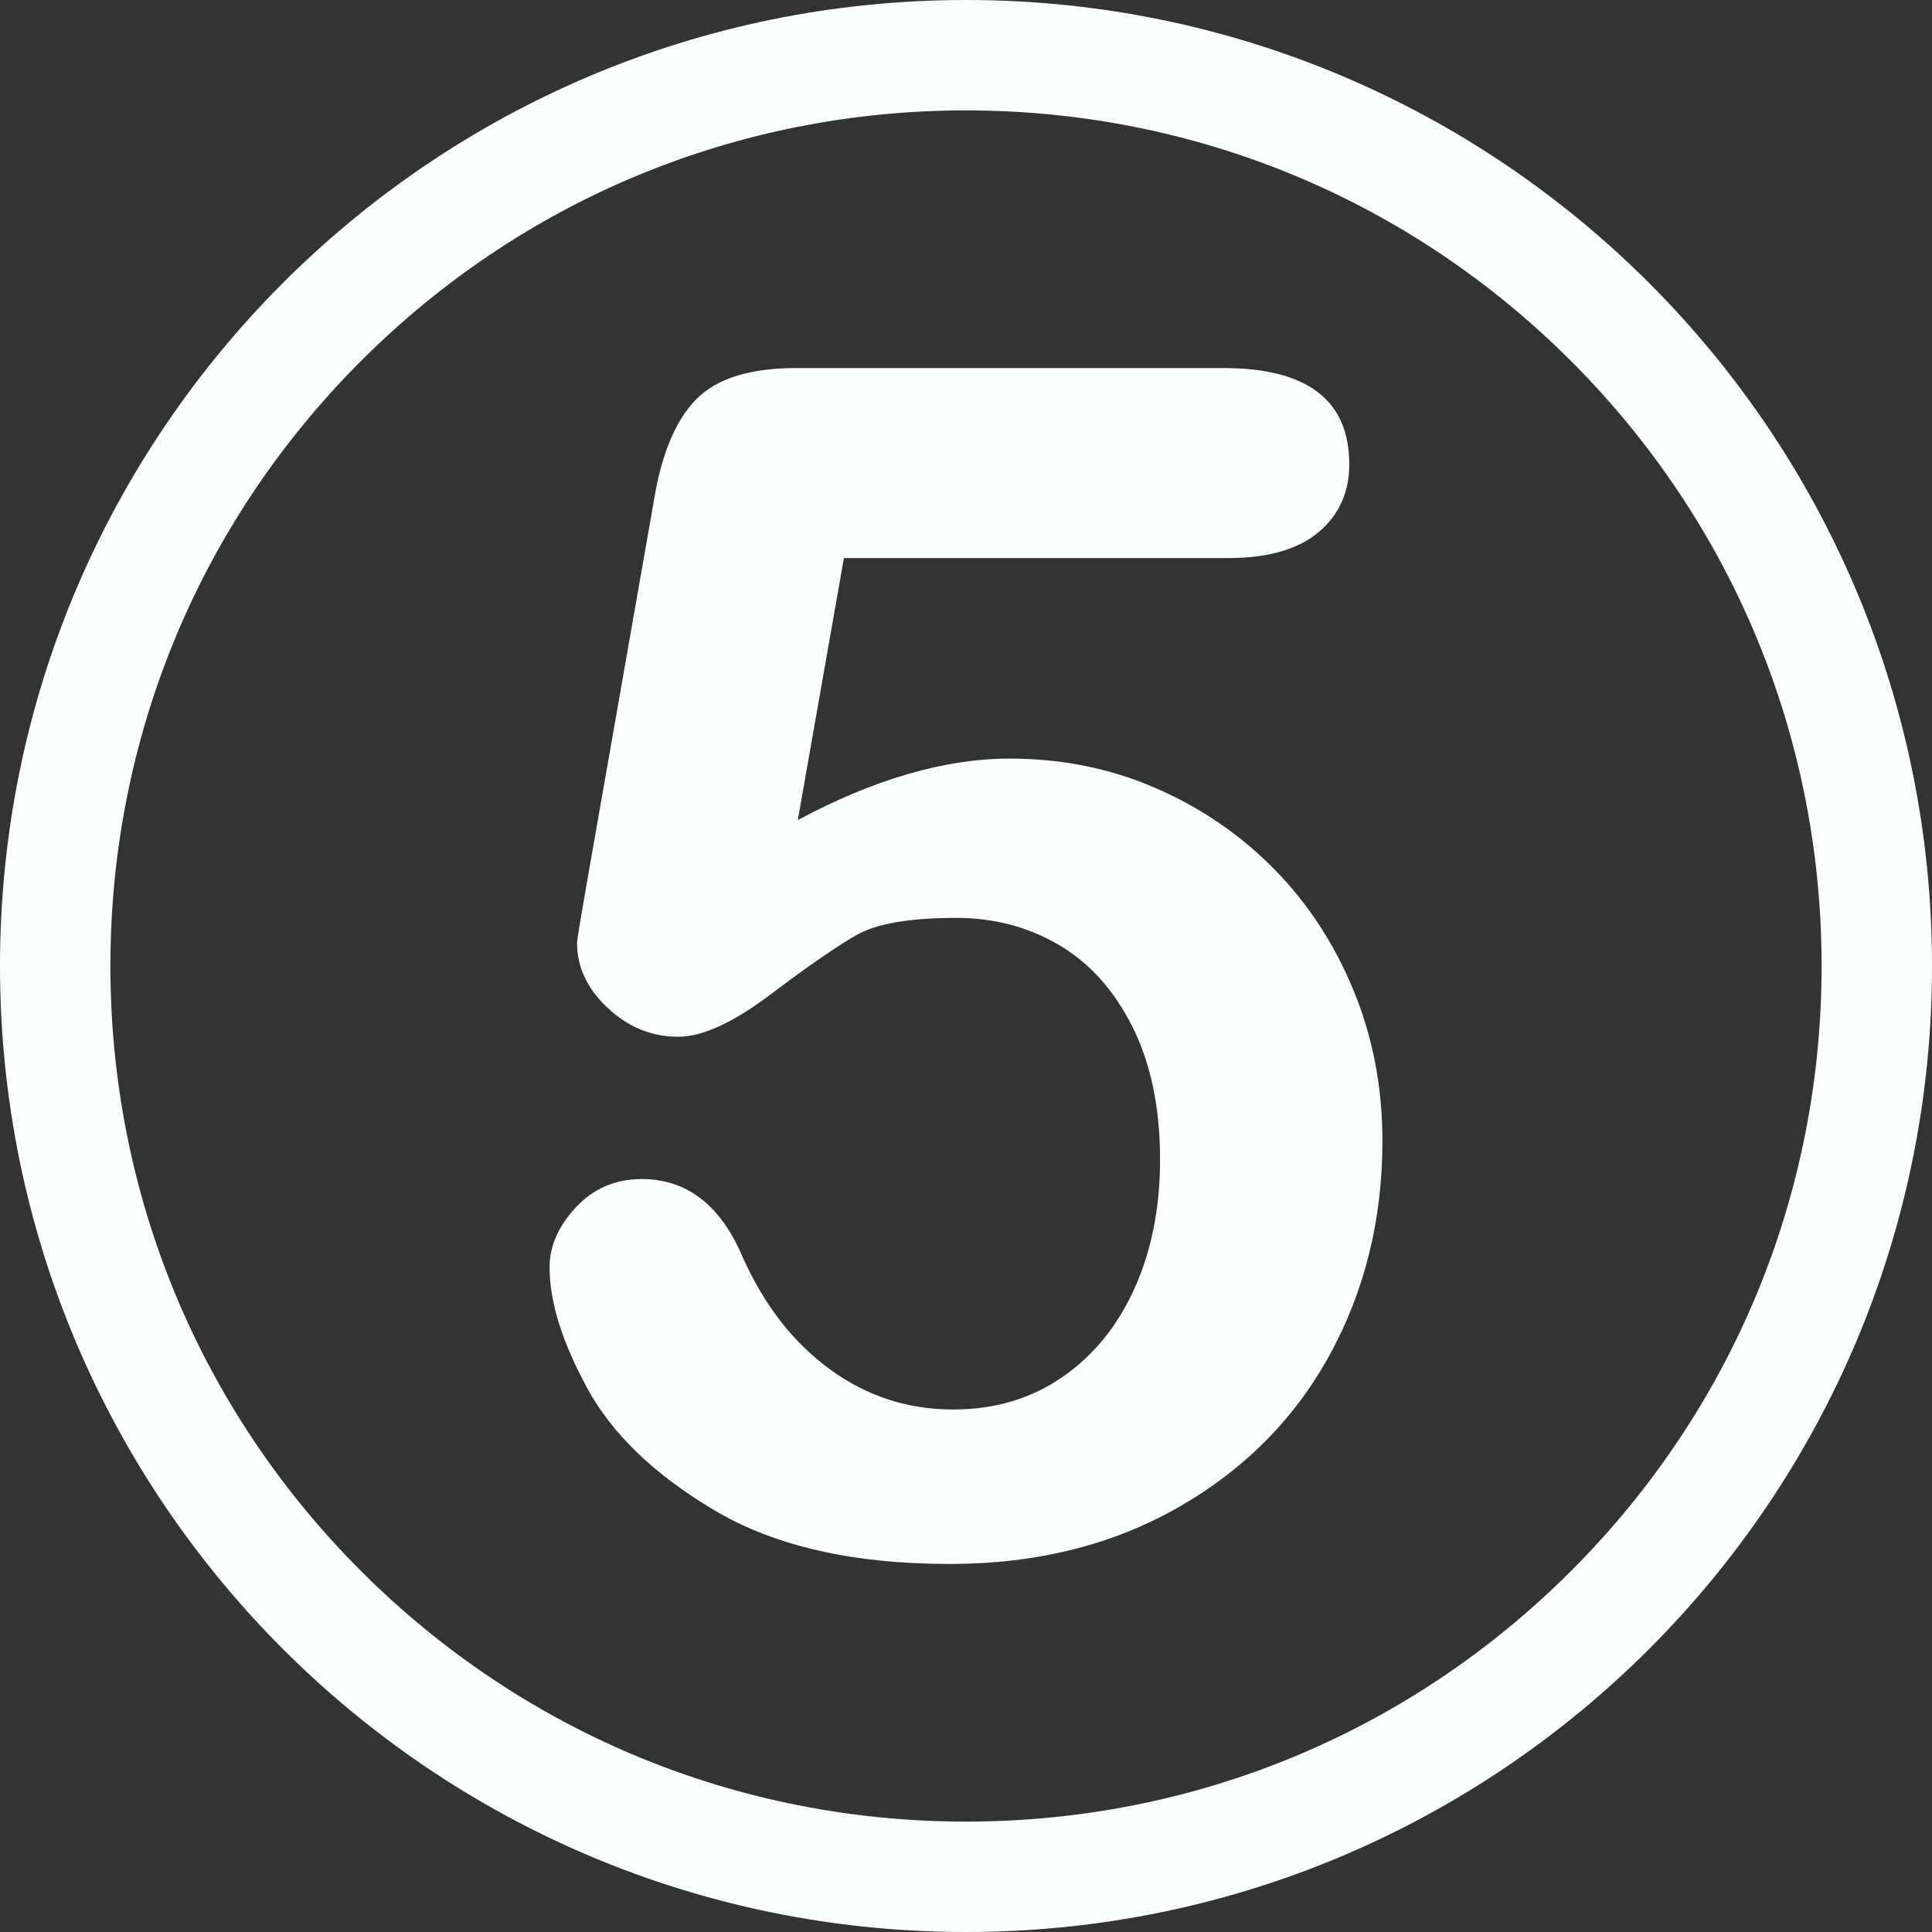 <?xml version="1.0" encoding="UTF-8" standalone="no"?><svg xmlns="http://www.w3.org/2000/svg" xmlns:xlink="http://www.w3.org/1999/xlink" fill="#fcffff" height="800" preserveAspectRatio="xMidYMid meet" version="1" viewBox="0.0 0.0 800.0 800.0" width="800" zoomAndPan="magnify"><rect x="0.0" y="0.0" width="800.0" height="800.0" fill="#333333" stroke="none"/><g id="change1_1"><path d="M 650.52 650.52 C 583.602 717.434 494.633 754.285 400 754.285 C 305.367 754.285 216.398 717.434 149.48 650.52 C 82.566 583.602 45.715 494.633 45.715 400 C 45.715 305.367 82.566 216.398 149.48 149.48 C 216.398 82.566 305.367 45.715 400 45.715 C 494.633 45.715 583.602 82.566 650.52 149.48 C 717.434 216.398 754.285 305.367 754.285 400 C 754.285 494.633 717.434 583.602 650.52 650.52 Z M 400 0 C 179.086 0 0 179.086 0 400 C 0 620.914 179.086 800 400 800 C 620.914 800 800 620.914 800 400 C 800 179.086 620.914 0 400 0"/><path d="M 508.48 231.082 L 349.441 231.082 L 330.355 339.566 C 362.051 322.605 391.297 314.117 418.078 314.117 C 439.508 314.117 459.539 318.137 478.18 326.172 C 496.816 334.207 513.172 345.316 527.23 359.488 C 541.297 373.664 552.344 390.457 560.379 409.879 C 568.414 429.297 572.434 450.172 572.434 472.488 C 572.434 504.855 565.176 534.32 550.672 560.883 C 536.156 587.449 515.23 608.539 487.891 624.164 C 460.547 639.785 429.012 647.602 393.305 647.602 C 353.344 647.602 320.926 640.234 296.039 625.504 C 271.145 610.77 253.516 593.863 243.137 574.777 C 232.758 555.691 227.566 539.008 227.566 524.723 C 227.566 516.016 231.191 507.762 238.449 499.945 C 245.699 492.133 254.797 488.227 265.738 488.227 C 284.484 488.227 298.434 499.055 307.59 520.703 C 316.512 540.574 328.566 556.027 343.75 567.074 C 358.926 578.125 375.895 583.648 394.645 583.648 C 411.828 583.648 426.895 579.188 439.844 570.258 C 452.785 561.332 462.777 549.055 469.809 533.426 C 476.84 517.805 480.355 500.059 480.355 480.191 C 480.355 458.762 476.559 440.461 468.973 425.277 C 461.383 410.102 451.227 398.777 438.504 391.297 C 425.781 383.82 411.602 380.078 395.98 380.078 C 376.781 380.078 363.055 382.422 354.801 387.109 C 346.539 391.797 334.652 400 319.141 411.719 C 303.621 423.438 290.848 429.297 280.805 429.297 C 269.863 429.297 260.152 425.336 251.676 417.41 C 243.188 409.488 238.949 400.504 238.949 390.457 C 238.949 389.344 240.176 381.754 242.633 367.691 L 270.758 207.309 C 273.883 188.117 279.684 174.164 288.172 165.457 C 296.648 156.754 310.484 152.398 329.688 152.398 L 506.473 152.398 C 541.297 152.398 558.703 165.684 558.703 192.242 C 558.703 203.852 554.461 213.227 545.98 220.367 C 537.496 227.516 524.996 231.082 508.48 231.082"/></g></svg>